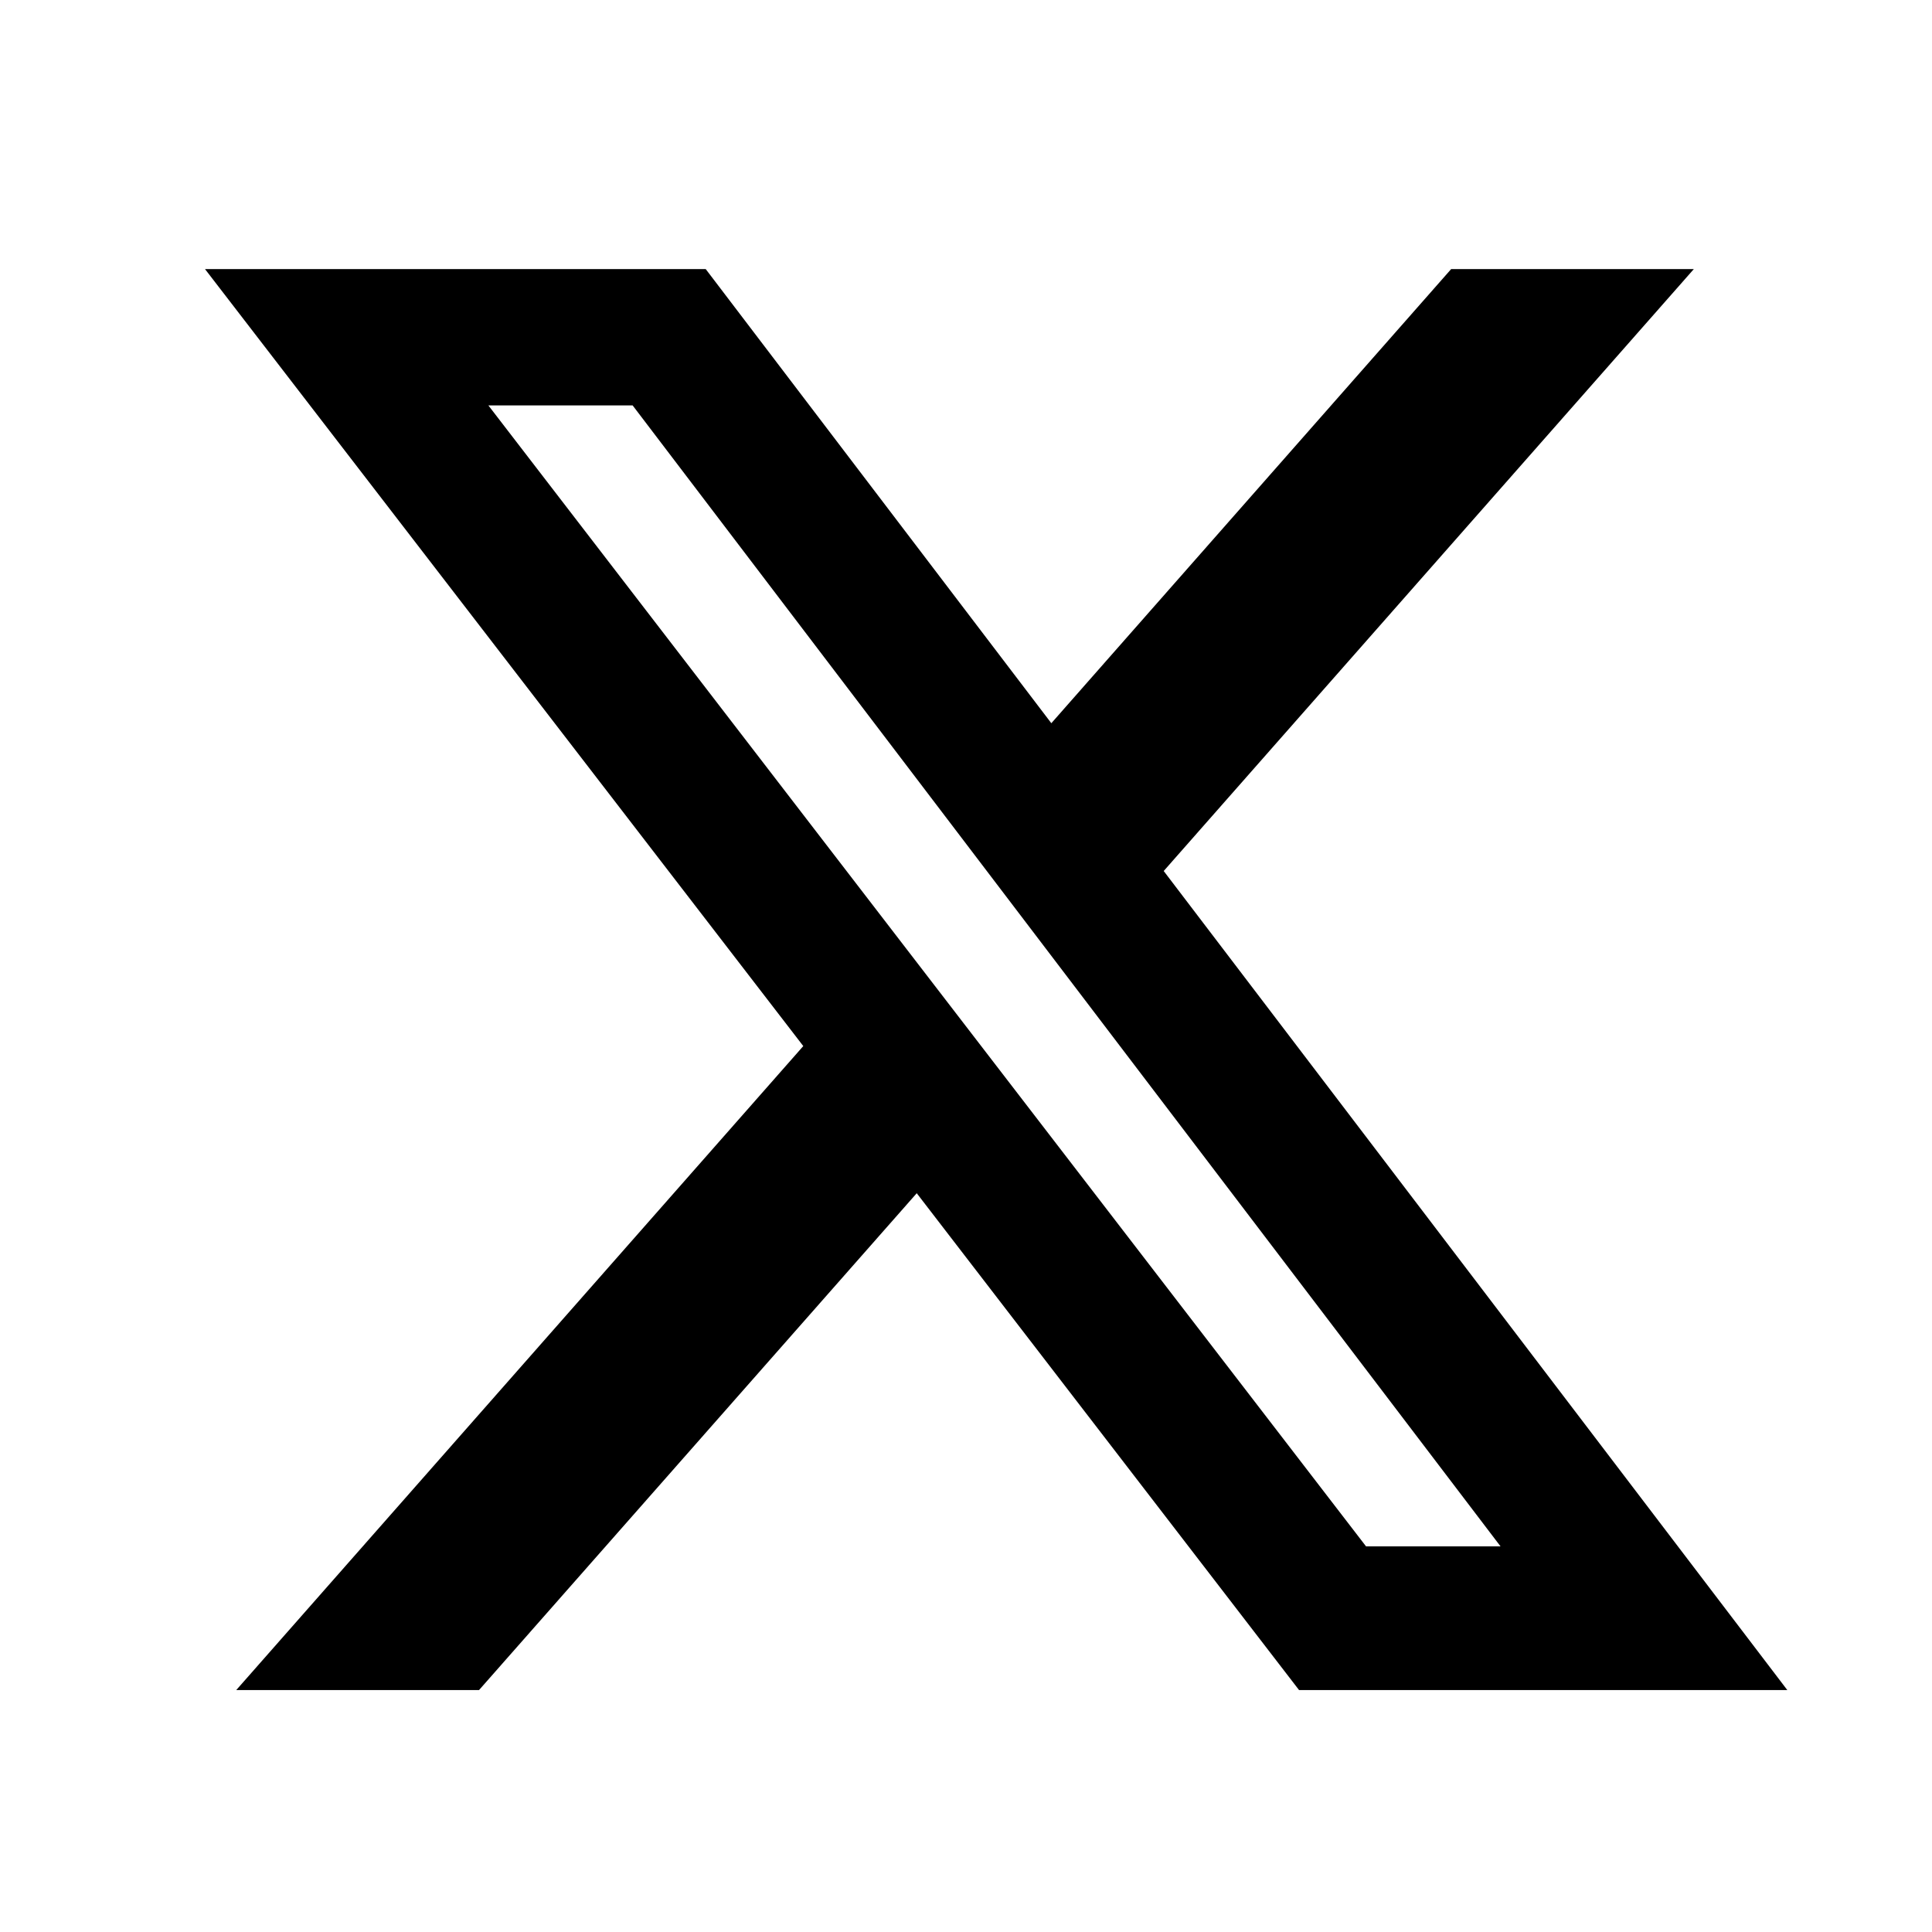 <svg xmlns="http://www.w3.org/2000/svg" width="18" height="18" viewBox="0 0 18 18">
  <g id="グループ_1505" data-name="グループ 1505" transform="translate(0.425 -0.395)">
    <g id="長方形_96" data-name="長方形 96" transform="translate(-0.425 0.395)" fill="#fff" stroke="#707070" stroke-width="1" opacity="0">
      <rect width="18" height="18" stroke="none"/>
      <rect x="0.5" y="0.5" width="17" height="17" fill="none"/>
    </g>
    <path id="Icon_simple-x" data-name="Icon simple-x" d="M11.61,1.73h2.261L8.932,7.338l5.81,7.631H10.193L6.631,10.34,2.553,14.969H.291l5.283-6L0,1.73H4.665L7.885,5.961Zm-.793,11.9H12.07L3.984,3H2.64Z" transform="translate(1.485 1.172)"/>
  </g>
</svg>
